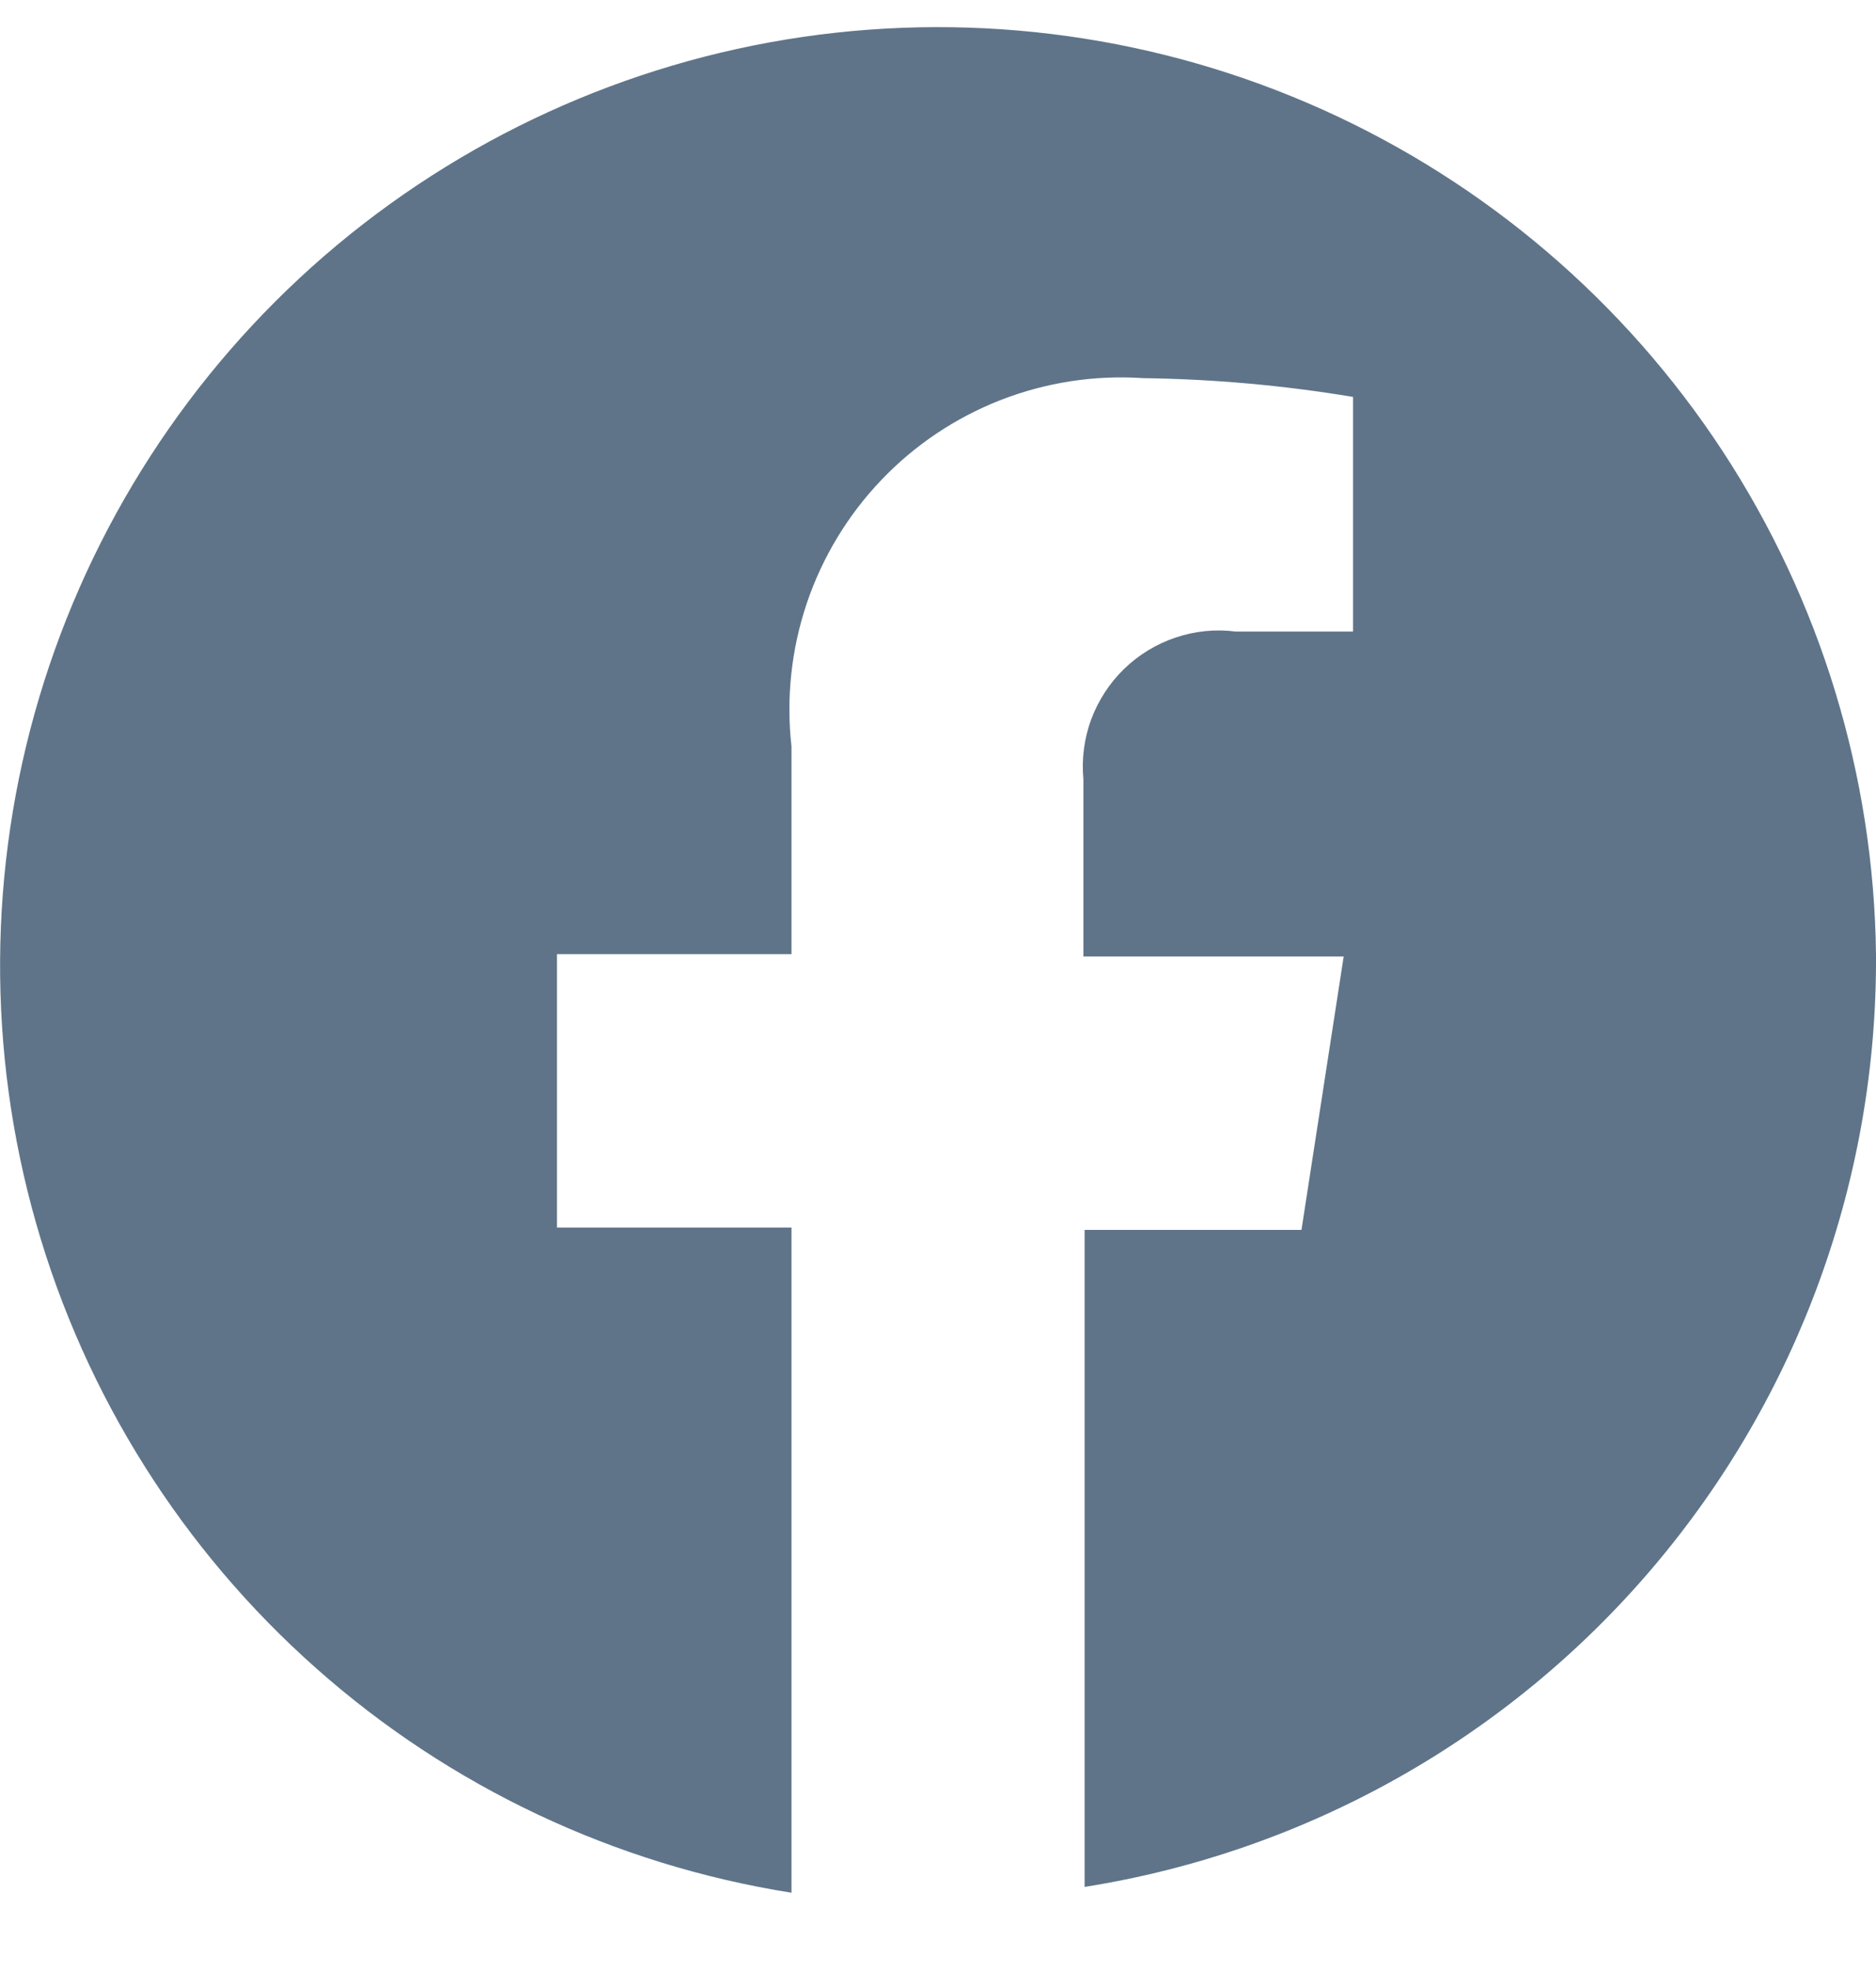 <svg width="20" height="21" viewBox="0 0 20 21" fill="none" xmlns="http://www.w3.org/2000/svg">
<path d="M20 10.166C19.977 8.26 19.409 6.401 18.365 4.807C17.32 3.213 15.841 1.951 14.103 1.169C12.365 0.387 10.44 0.119 8.554 0.394C6.669 0.67 4.901 1.479 3.459 2.725C2.018 3.972 0.963 5.605 0.418 7.431C-0.127 9.257 -0.138 11.201 0.385 13.034C0.908 14.866 1.944 16.511 3.371 17.775C4.797 19.039 6.555 19.868 8.438 20.166V13.079H5.938V10.166H8.438V7.954C8.38 7.439 8.436 6.918 8.601 6.428C8.767 5.937 9.038 5.489 9.395 5.115C9.753 4.74 10.188 4.449 10.671 4.261C11.153 4.074 11.671 3.994 12.188 4.029C12.938 4.039 13.685 4.106 14.425 4.229V6.729H13.175C12.96 6.701 12.741 6.723 12.535 6.792C12.329 6.861 12.141 6.975 11.985 7.126C11.829 7.277 11.709 7.462 11.633 7.665C11.558 7.869 11.53 8.087 11.55 8.304V10.191H14.325L13.875 13.104H11.563V20.104C13.925 19.73 16.075 18.522 17.623 16.699C19.171 14.876 20.015 12.558 20 10.166Z" fill="#5F7489"/>
</svg>
